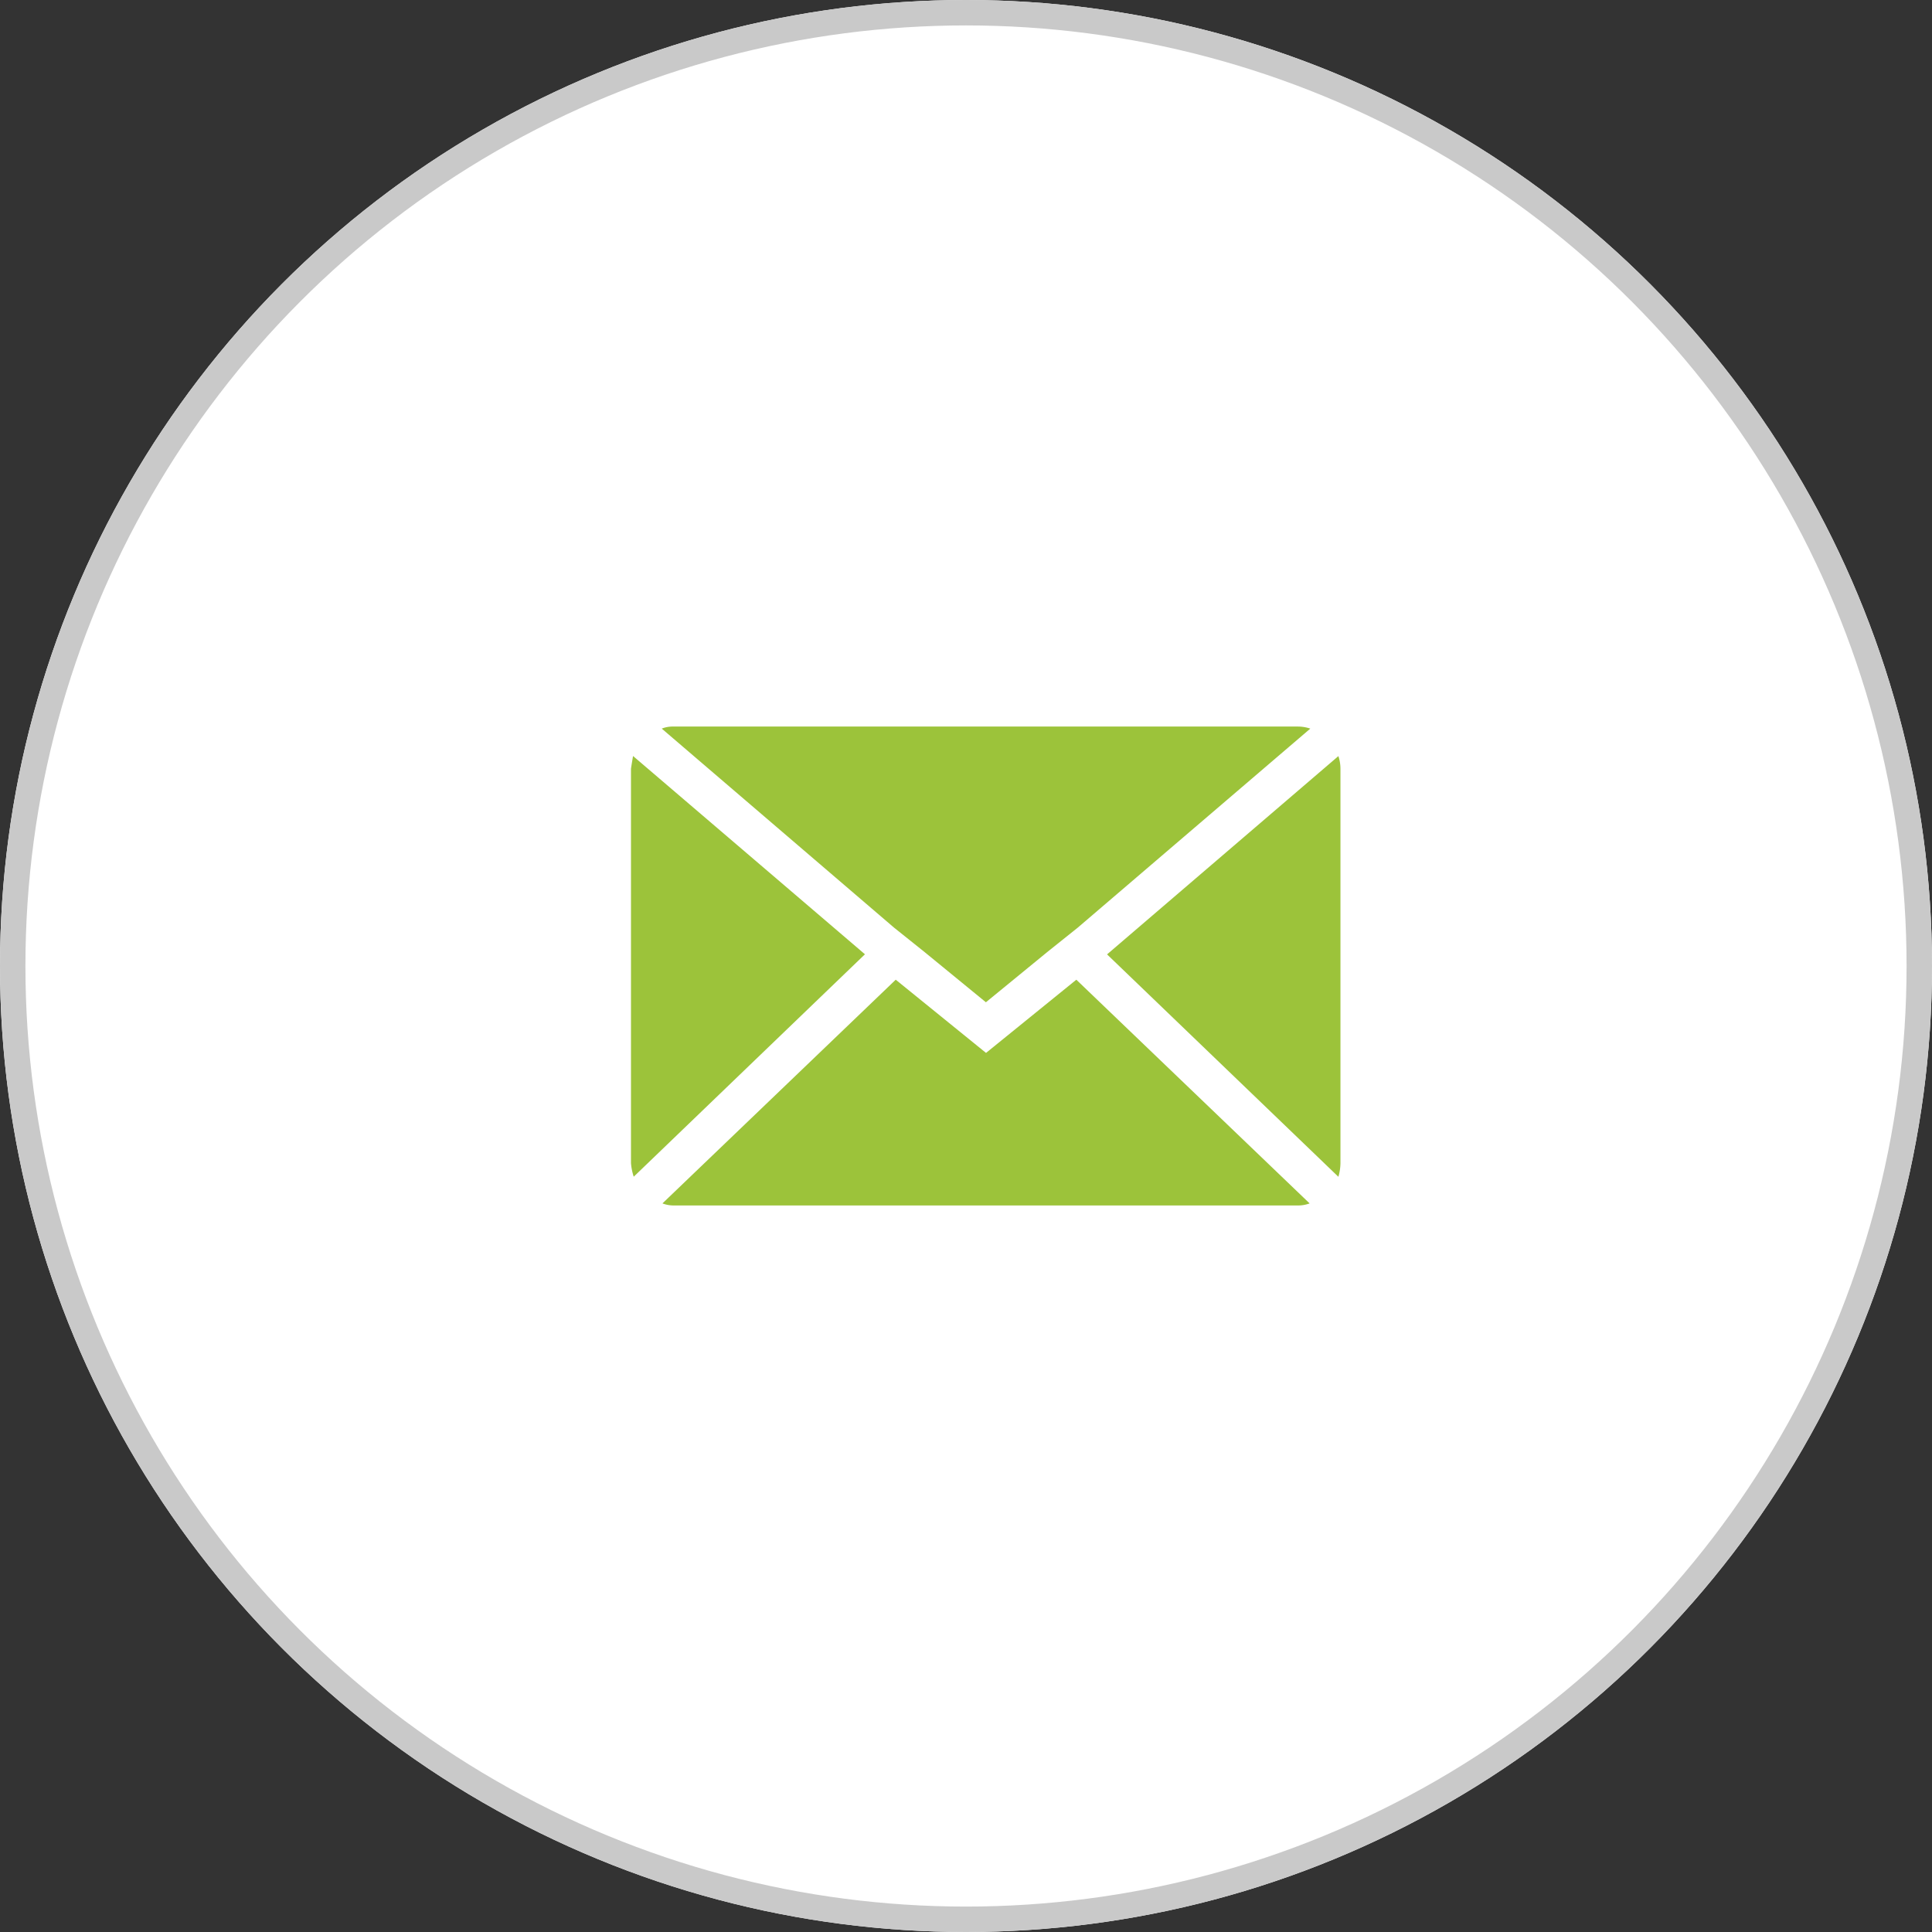 <svg xmlns="http://www.w3.org/2000/svg" width="76" height="76" viewBox="0 0 76 76"><rect x="0" y="0" width="76" height="76" fill="#333333" stroke="none"/><defs><style>.a{fill:#fff;stroke:#c9c9c9;}.b{fill:#9cc33a;}.c{stroke:none;}.d{fill:none;}</style></defs><g transform="translate(-1134 -1176)"><g class="a" transform="translate(1134 1176)"><circle class="c" cx="38" cy="38" r="38"/><circle class="d" cx="38" cy="38" r="37.5"/></g><g transform="translate(-1 598)"><path class="b" d="M.072,21.238V5.737q0-.027.081-.511l9.123,7.8L.18,21.776a2.281,2.281,0,0,1-.108-.538ZM1.283,4.149a1.16,1.16,0,0,1,.458-.081H26.311a1.524,1.524,0,0,1,.484.081l-9.15,7.831-1.211.969-2.4,1.965-2.4-1.965-1.211-.969ZM1.31,22.826l9.177-8.8,3.552,2.88,3.552-2.88,9.177,8.8a1.292,1.292,0,0,1-.458.081H1.741a1.219,1.219,0,0,1-.431-.081ZM18.8,13.03l9.1-7.8a1.606,1.606,0,0,1,.081.511v15.5a2.063,2.063,0,0,1-.081.538Z" transform="translate(1159.749 602.513)"/></g></g></svg>